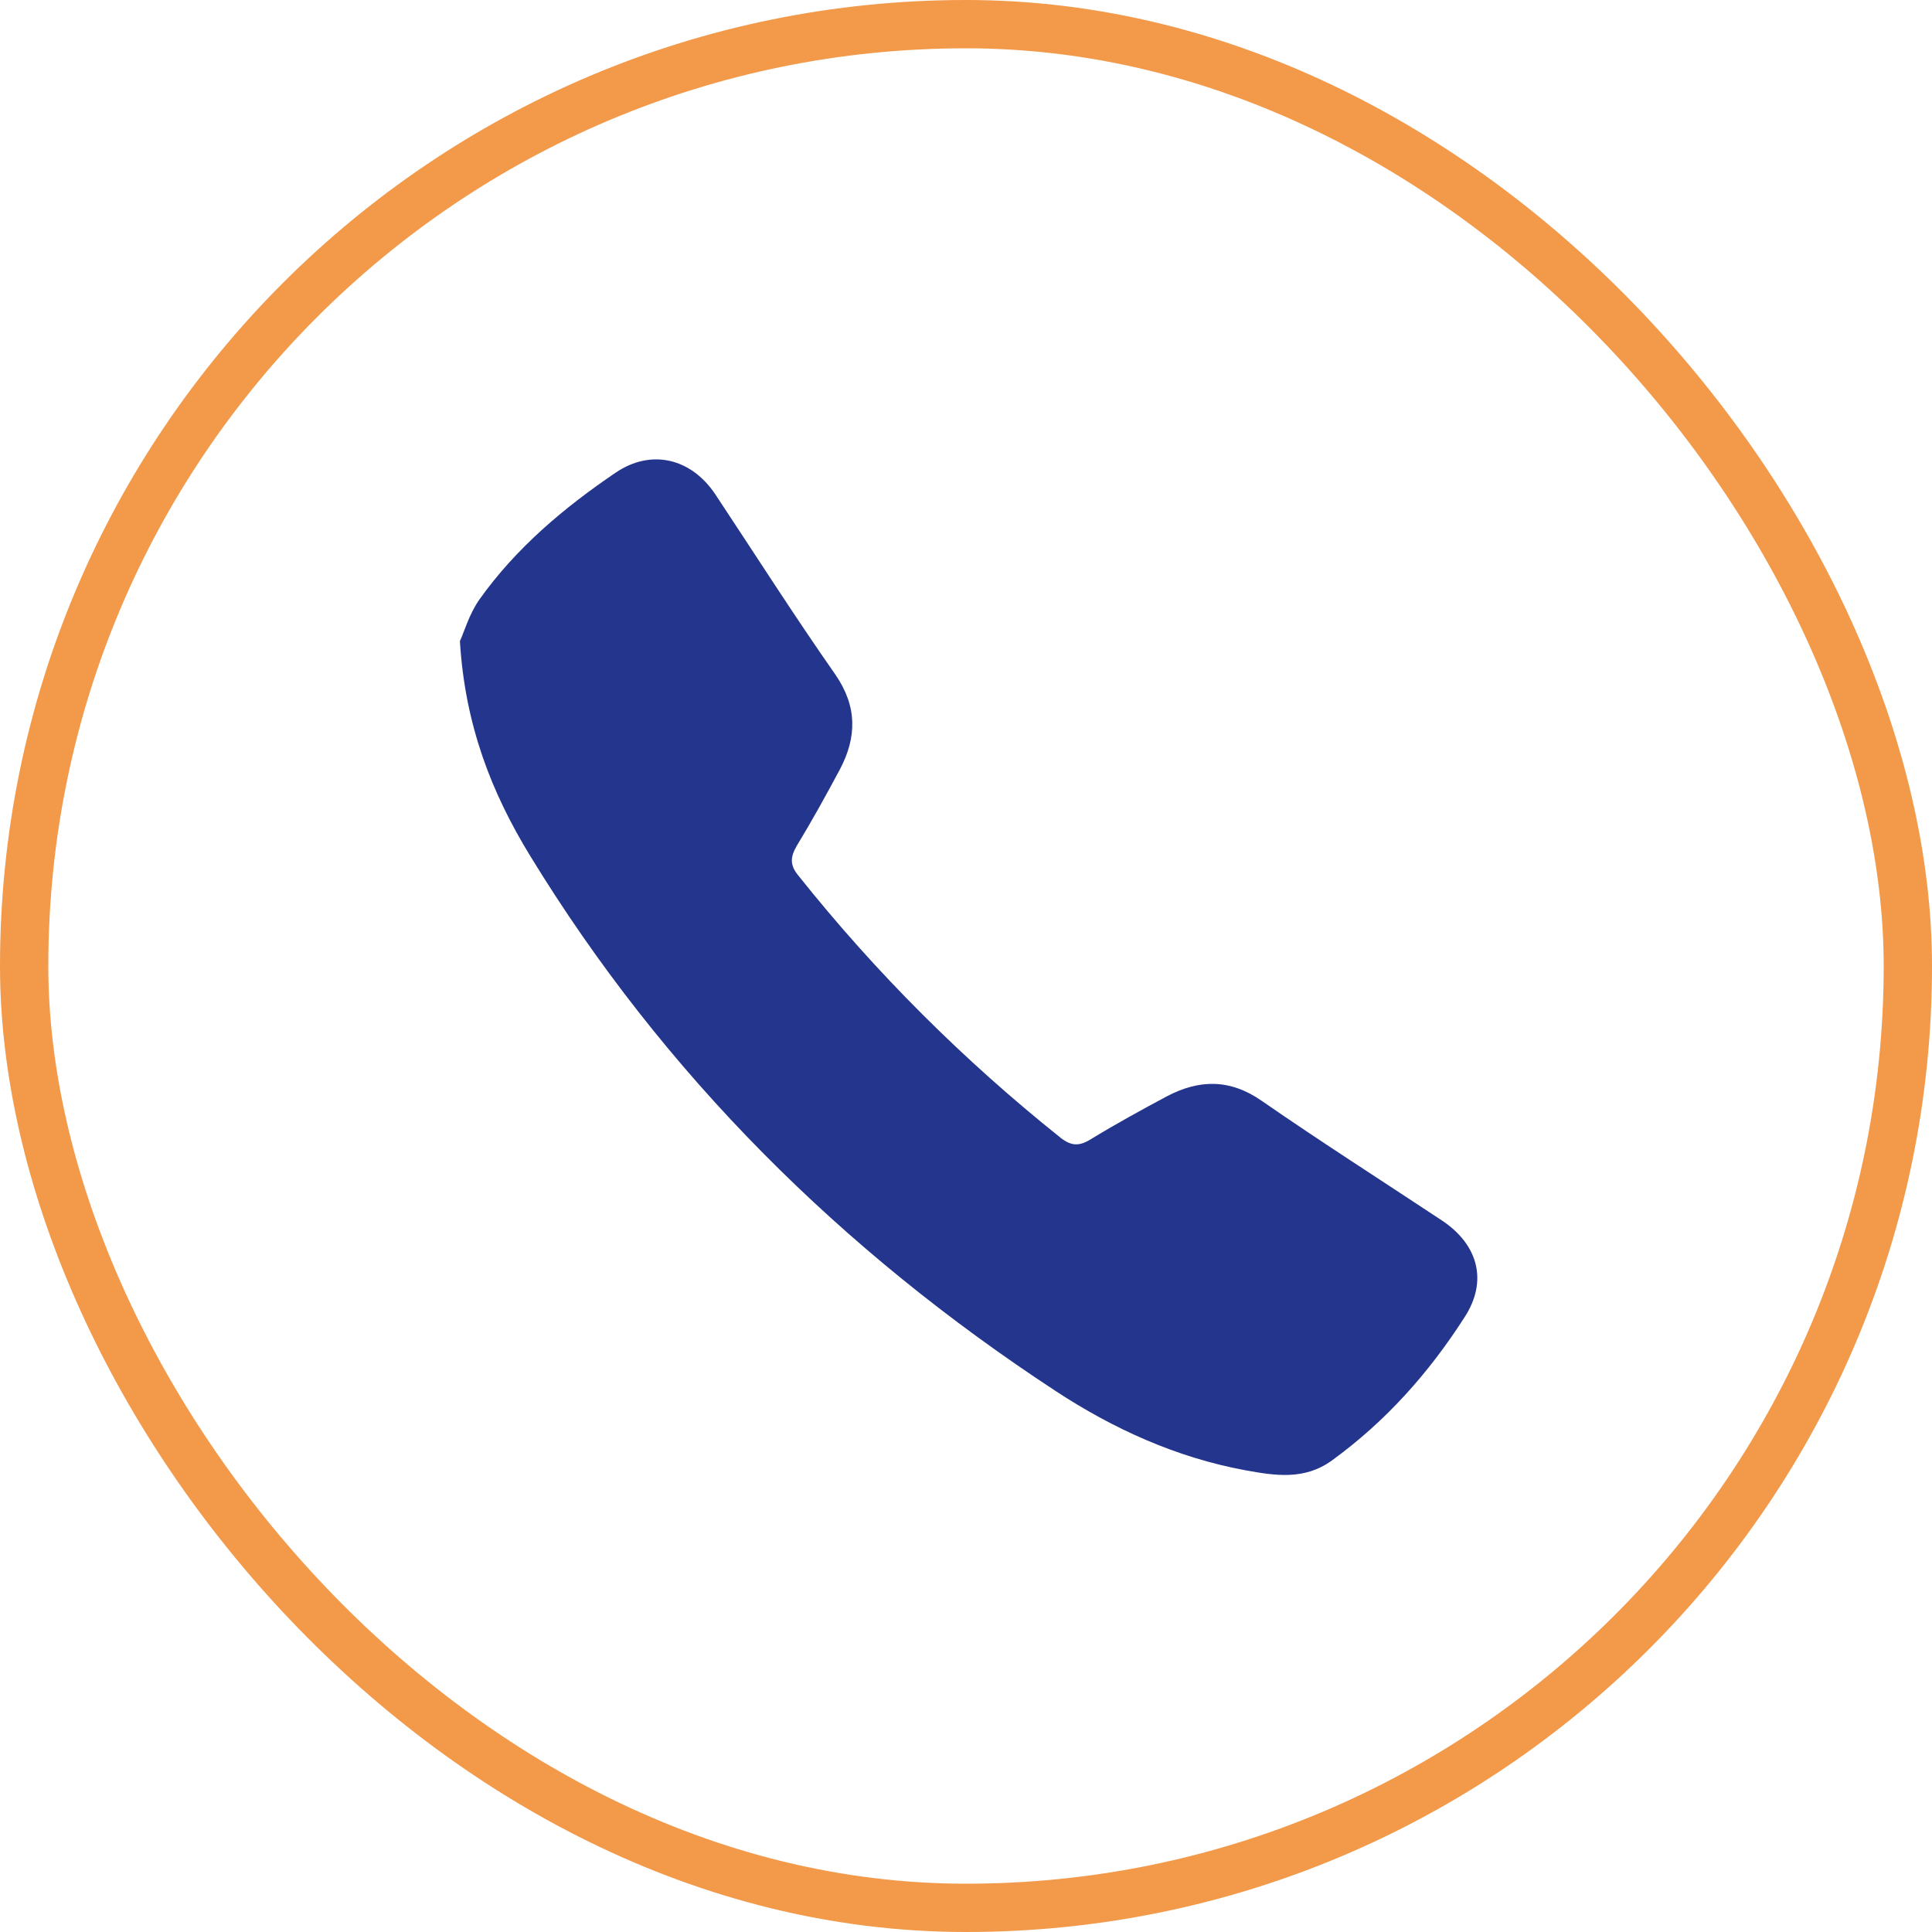 <?xml version="1.0" encoding="UTF-8"?> <svg xmlns="http://www.w3.org/2000/svg" width="40" height="40" viewBox="0 0 40 40" fill="none"> <path d="M9.522 13.273C9.605 13.1 9.71 12.717 9.927 12.41C10.685 11.345 11.675 10.512 12.748 9.785C13.49 9.283 14.315 9.493 14.81 10.235C15.635 11.48 16.438 12.74 17.293 13.963C17.75 14.623 17.742 15.26 17.39 15.928C17.105 16.46 16.812 16.992 16.497 17.51C16.363 17.742 16.348 17.907 16.527 18.125C18.133 20.142 19.948 21.95 21.957 23.555C22.175 23.727 22.34 23.735 22.573 23.593C23.09 23.277 23.622 22.985 24.155 22.7C24.823 22.348 25.46 22.332 26.12 22.79C27.343 23.637 28.602 24.44 29.848 25.265C30.598 25.76 30.815 26.517 30.32 27.275C29.585 28.422 28.692 29.427 27.575 30.238C27.005 30.65 26.398 30.552 25.782 30.44C24.358 30.177 23.052 29.585 21.852 28.797C17.435 25.902 13.745 22.25 10.977 17.72C10.182 16.422 9.627 15.02 9.522 13.273Z" fill="#23358C"></path> <rect x="0.5" y="0.5" width="39" height="39" rx="19.5" stroke="#F2994A"></rect> </svg> 